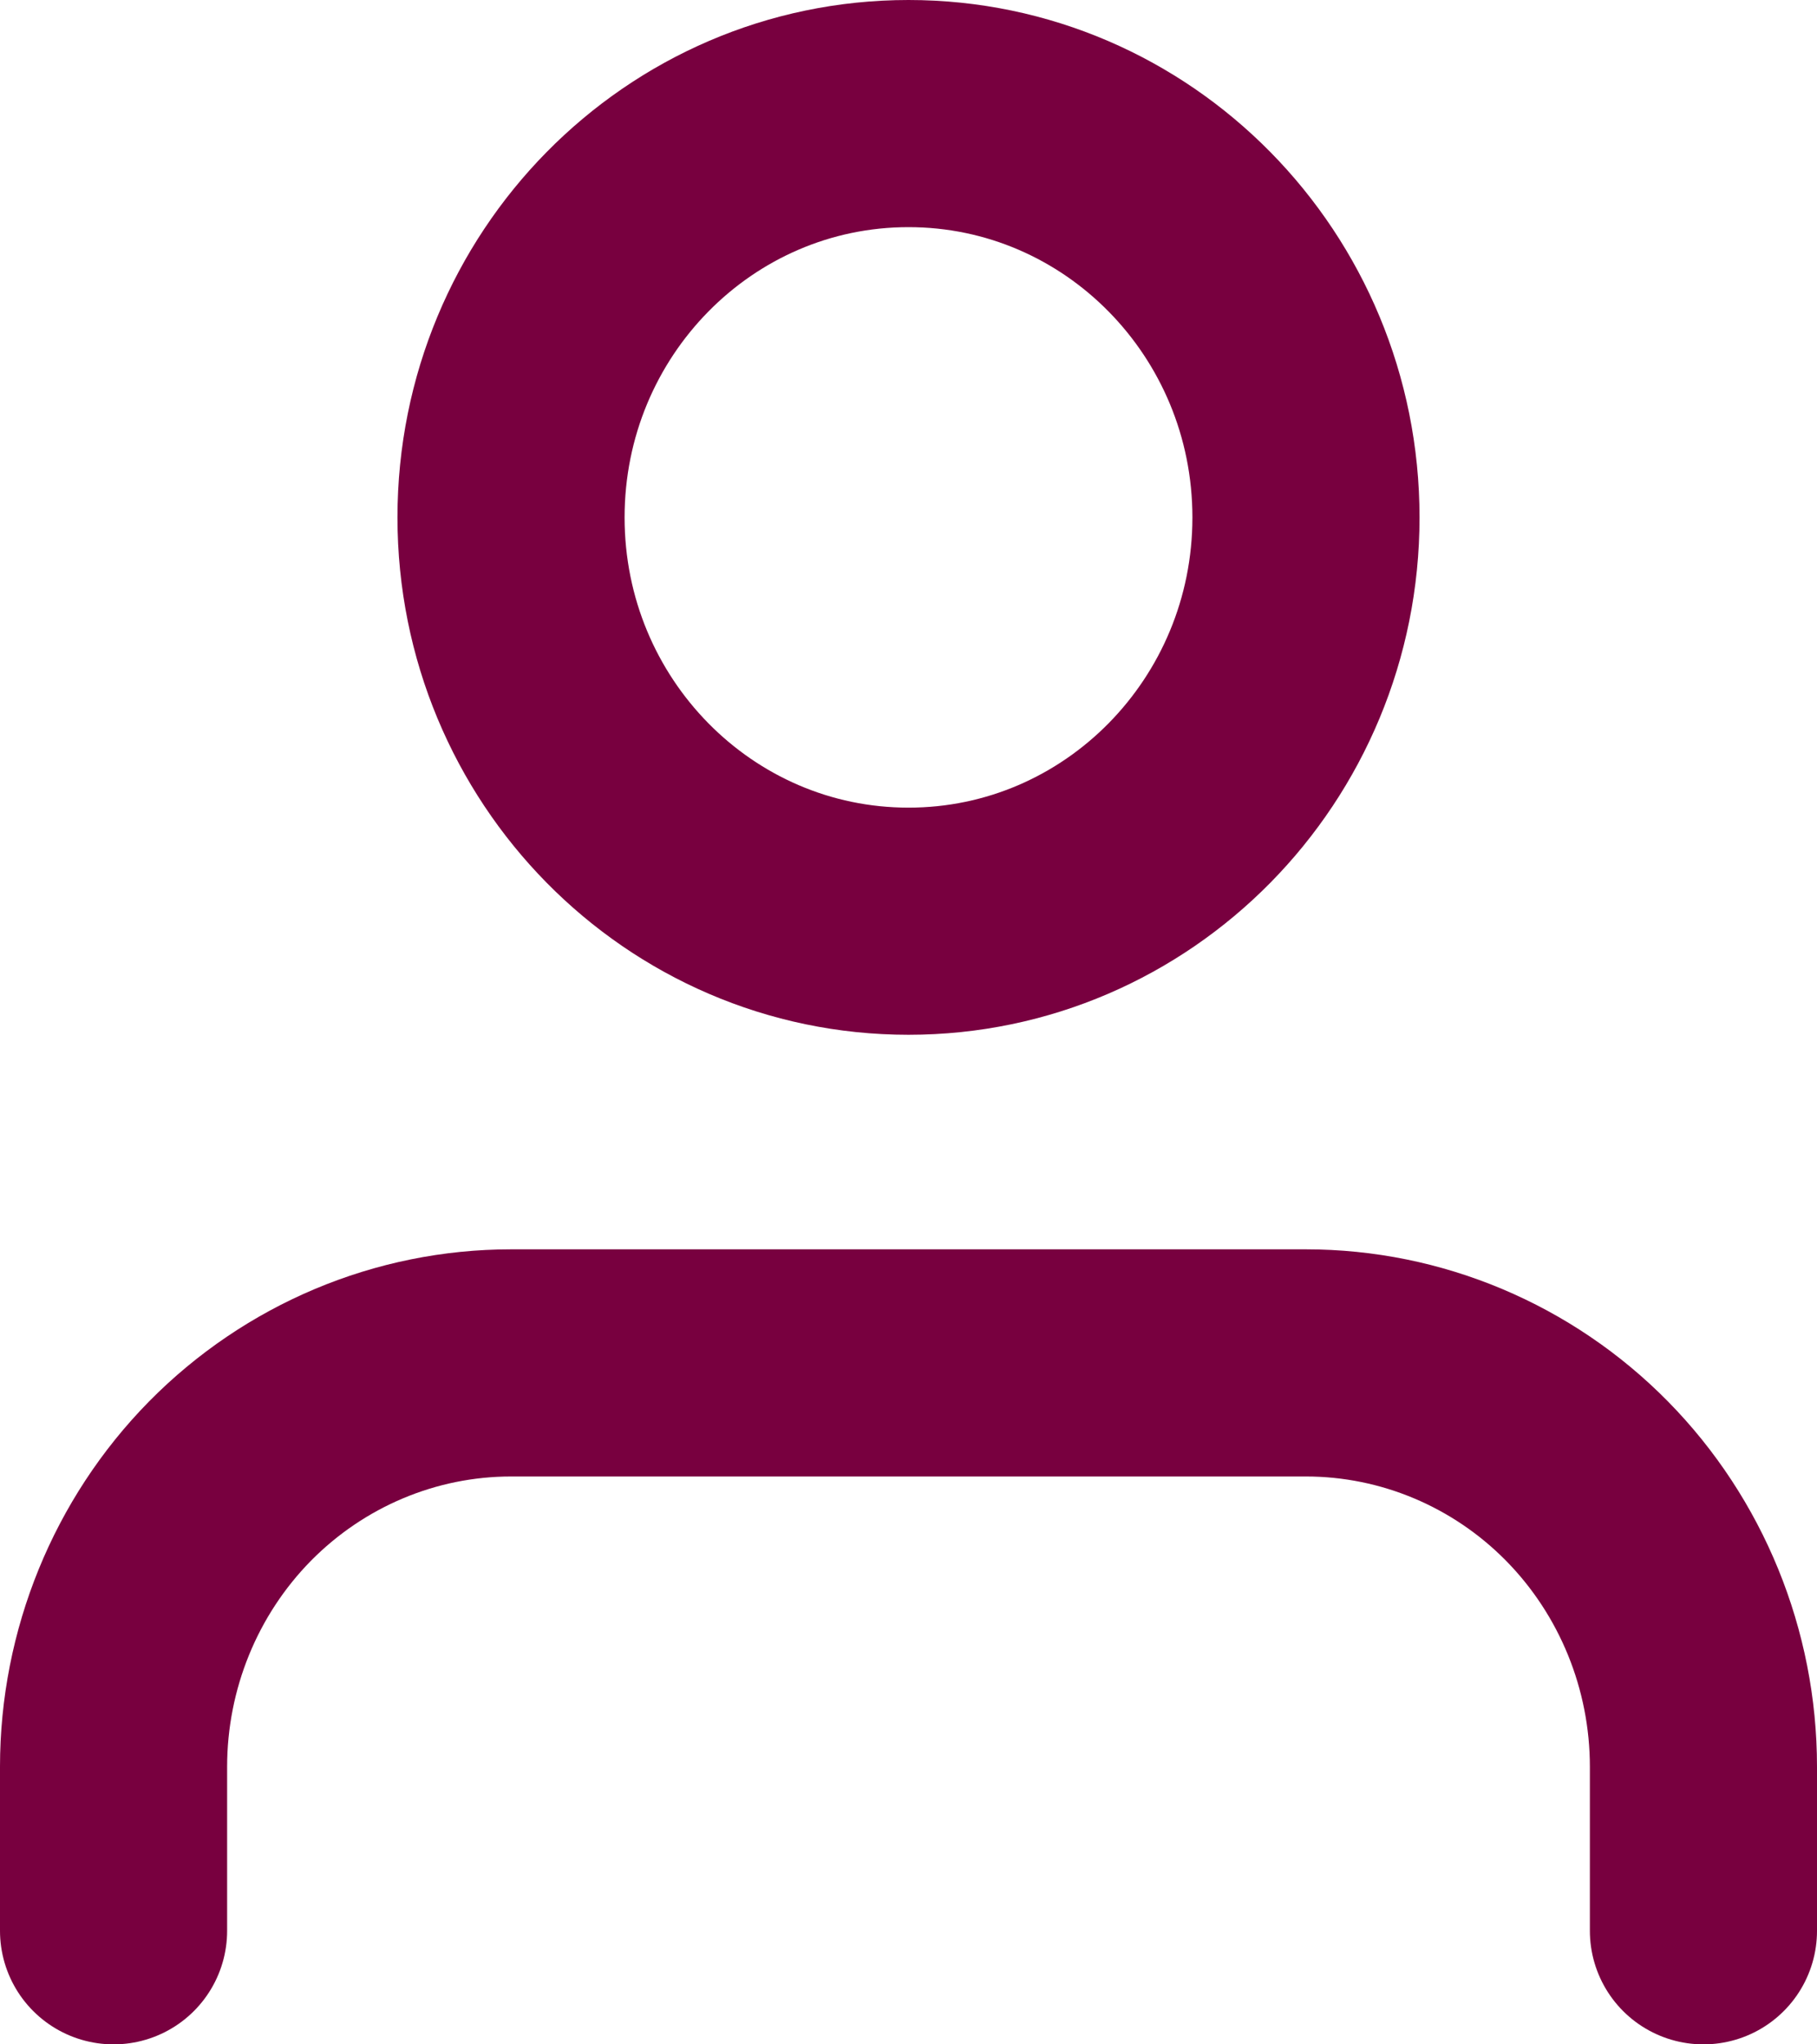 <svg width="16" height="18" viewBox="0 0 16 18" fill="none" xmlns="http://www.w3.org/2000/svg">
<path d="M15 17L15 15.556C15 14.613 14.631 13.708 13.975 13.041C13.319 12.375 12.428 12 11.5 12H4.5C3.572 12 2.682 12.375 2.025 13.041C1.369 13.708 1 14.613 1 15.556L1 17M11.5 4.556C11.5 6.519 9.933 8.111 8 8.111C6.067 8.111 4.5 6.519 4.5 4.556C4.5 2.592 6.067 1 8 1C9.933 1 11.5 2.592 11.5 4.556Z" stroke="#78003F" stroke-width="2" stroke-linecap="round" stroke-linejoin="round"/>
</svg>
